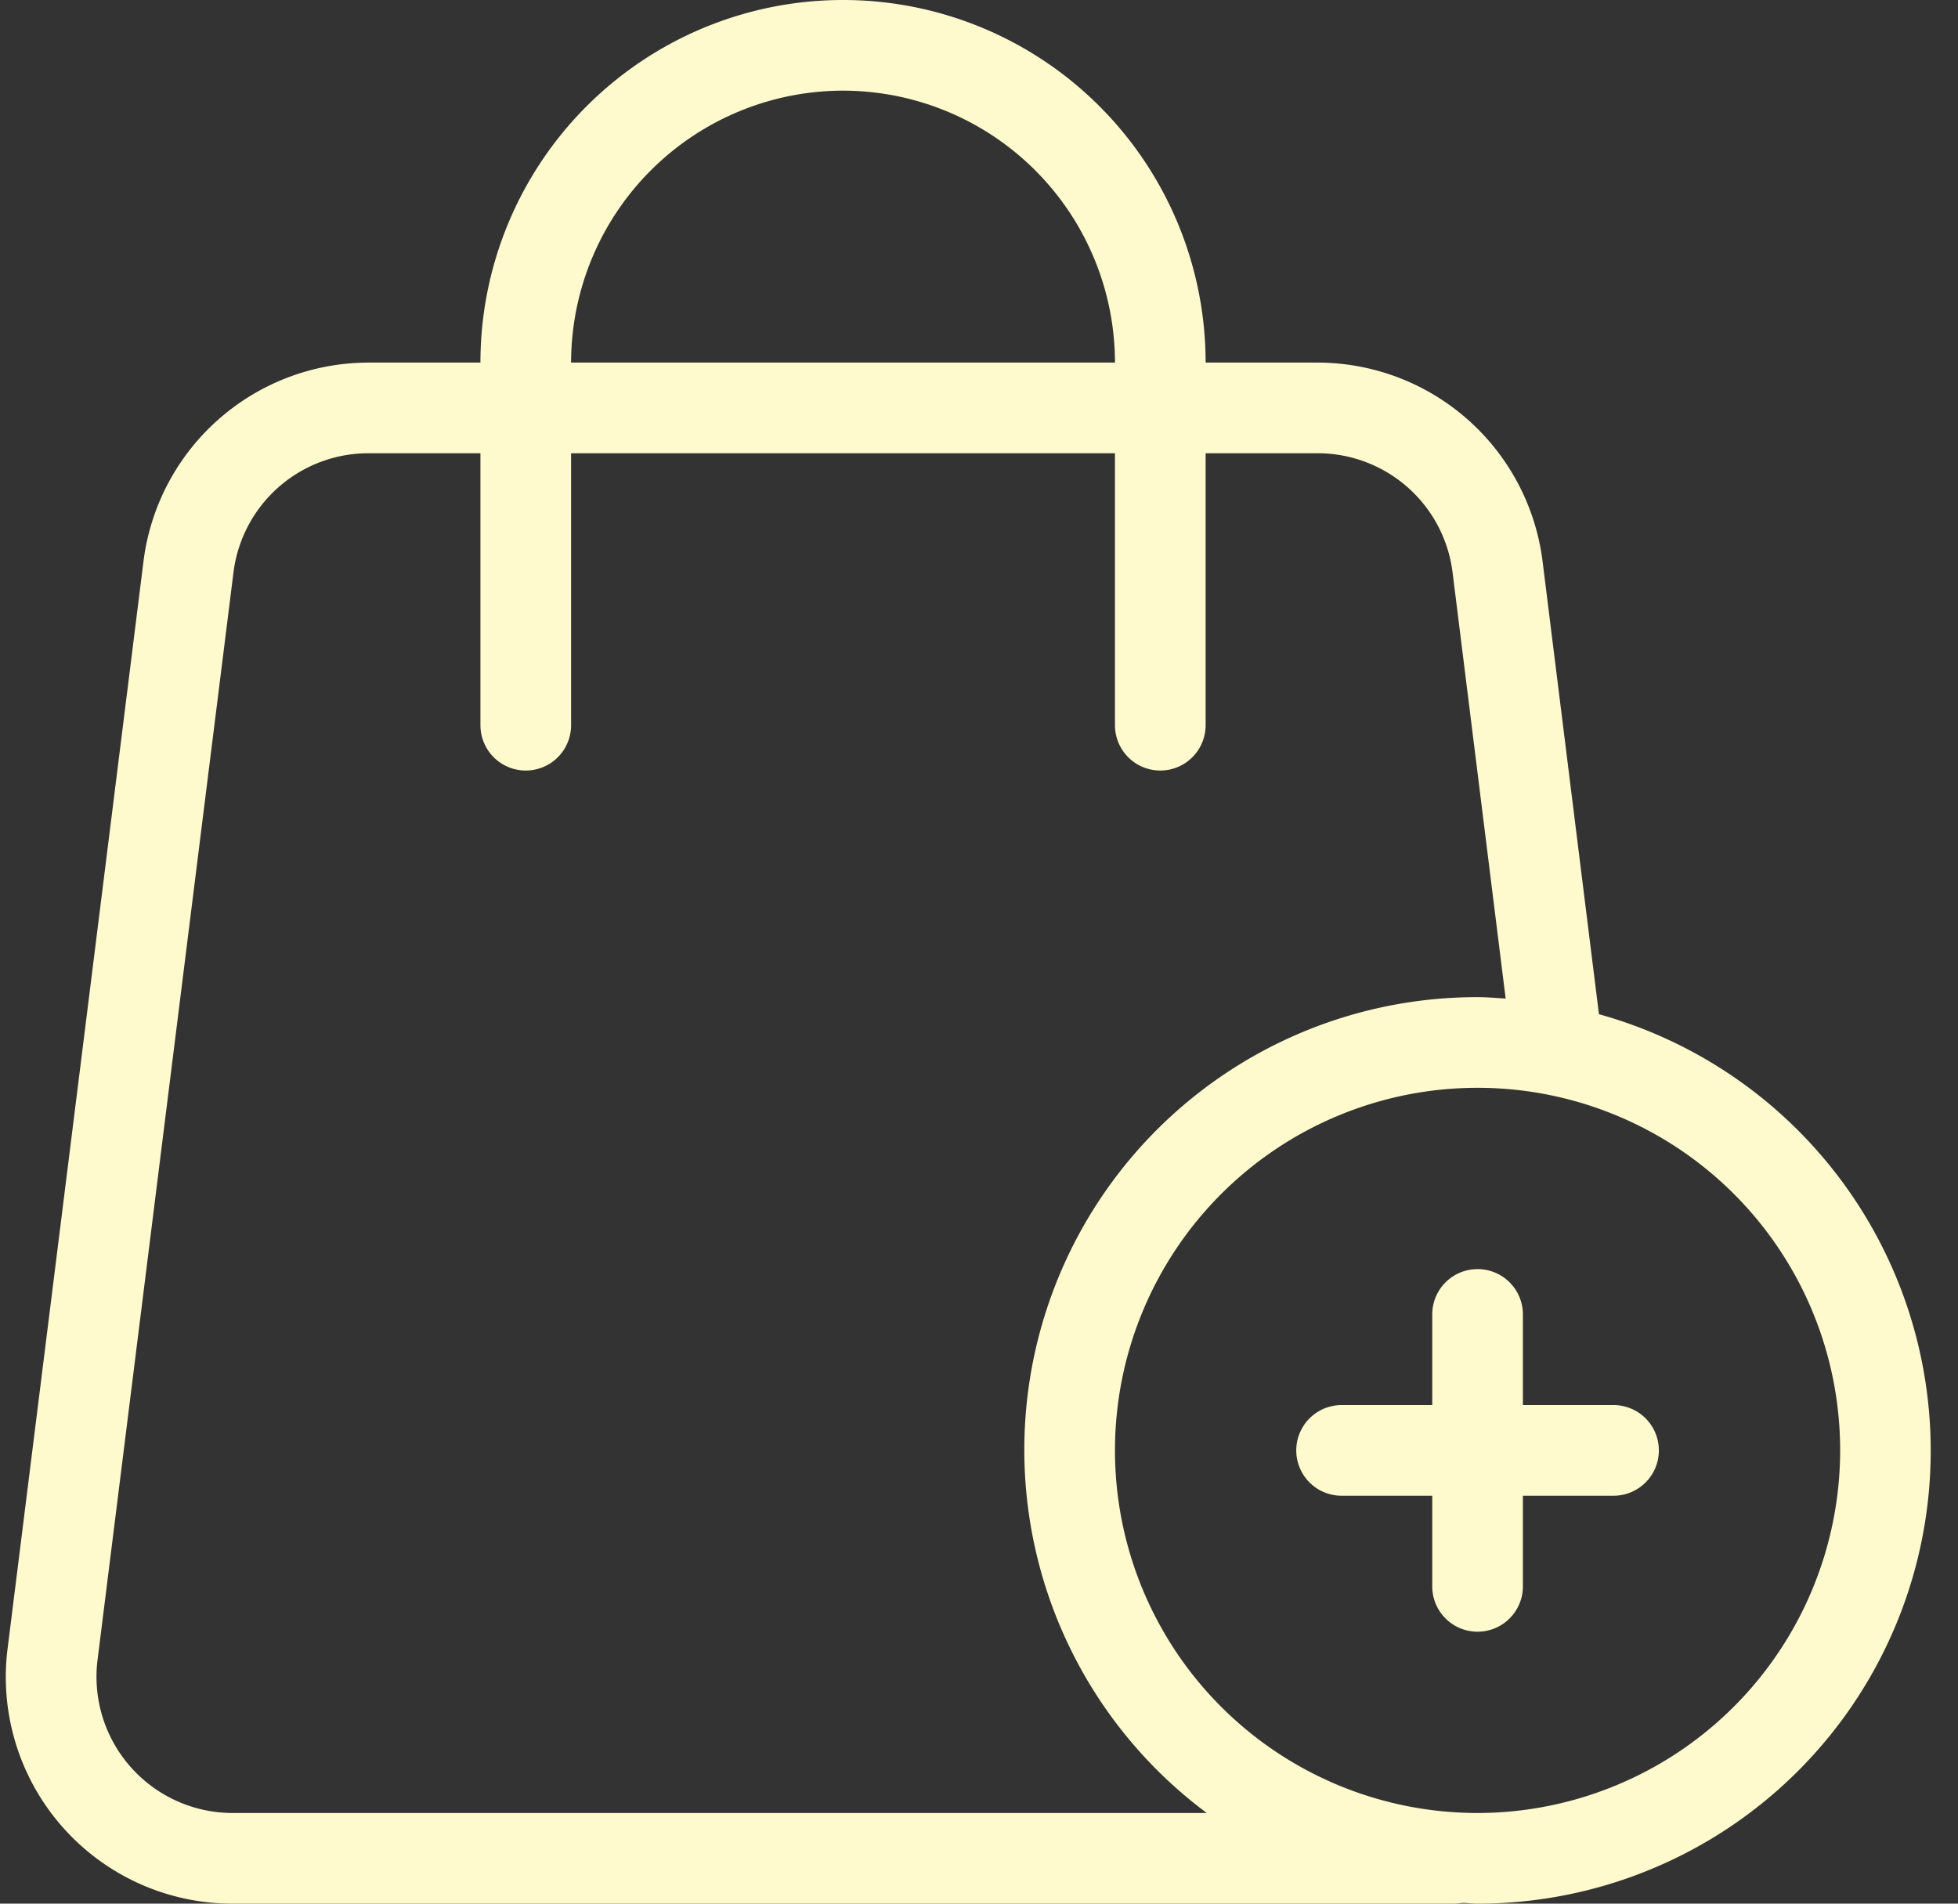 <?xml version="1.0" encoding="UTF-8" standalone="no"?><svg xmlns="http://www.w3.org/2000/svg" xmlns:xlink="http://www.w3.org/1999/xlink" data-name="Layer 1" fill="#fffacd" height="42" preserveAspectRatio="xMidYMid meet" version="1" viewBox="2.4 3.0 43.2 42.0" width="43.2" zoomAndPan="magnify"><rect x="2.4" y="3.0" width="43.2" height="42.0" fill="#333333" stroke="none"/><g id="change1_1"><path d="M37.678,25.375l-1.245-10A5.007,5.007,0,0,0,31.47,11H29a8,8,0,0,0-16,0H10.53a5.007,5.007,0,0,0-4.963,4.376l-3,24A5,5,0,0,0,7.53,45H34.47c.063,0,.134-.01.2-.016.109,0,.215.016.325.016a9.994,9.994,0,0,0,2.678-19.625ZM21,5a6.006,6.006,0,0,1,6,6H15A6.006,6.006,0,0,1,21,5ZM7.53,43a3.005,3.005,0,0,1-2.978-3.376l3-24A3,3,0,0,1,10.53,13H13v6a1,1,0,0,0,2,0V13H27v6a1,1,0,0,0,2,0V13h2.47a3,3,0,0,1,2.978,2.624l1.172,9.407C35.414,25.019,35.209,25,35,25a9.987,9.987,0,0,0-5.974,18ZM35,43a8,8,0,1,1,8-8A8.009,8.009,0,0,1,35,43Z"/></g><g id="change1_2"><path d="M38,34H36V32a1,1,0,0,0-2,0v2H32a1,1,0,0,0,0,2h2v2a1,1,0,0,0,2,0V36h2a1,1,0,0,0,0-2Z"/></g></svg>